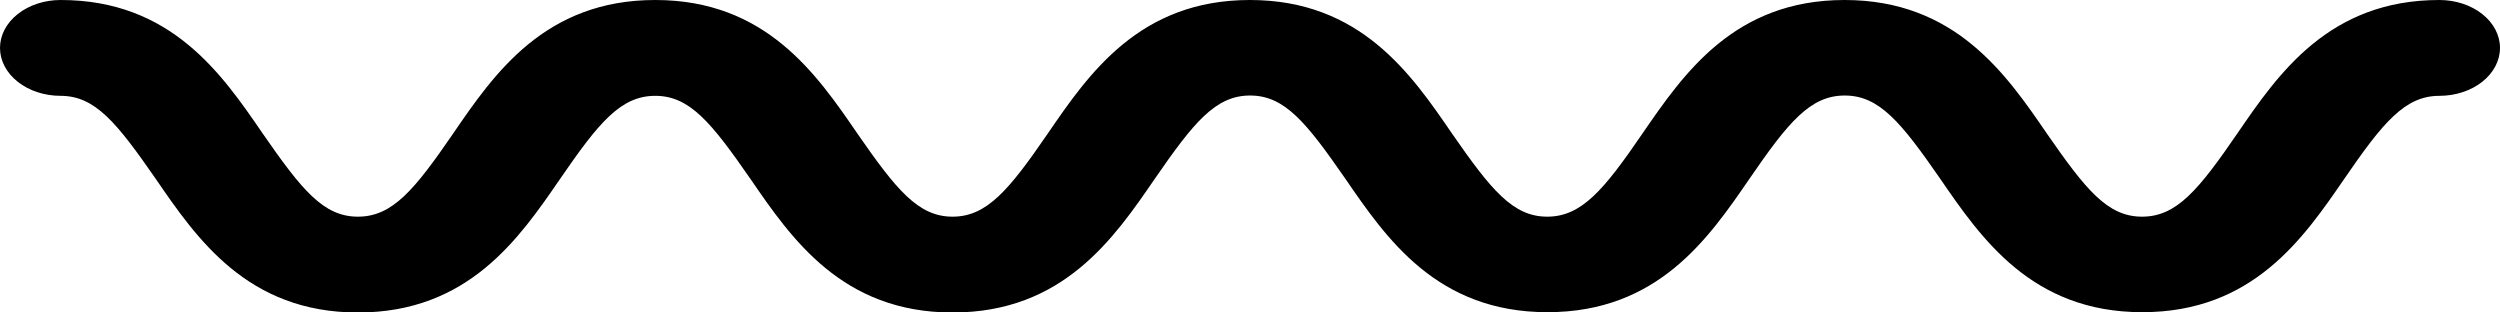 <svg width="96" height="12" viewBox="0 0 96 12" fill="none" xmlns="http://www.w3.org/2000/svg">
<path d="M82.263 11.988C78.023 11.988 76.073 9.147 74.506 6.867C73 4.693 72.164 3.668 70.838 3.668C69.513 3.668 68.669 4.693 67.178 6.867C65.612 9.147 63.669 11.988 59.421 11.988C55.173 11.988 53.23 9.147 51.664 6.867C50.158 4.693 49.329 3.668 48.004 3.668C46.678 3.668 45.842 4.693 44.336 6.878C42.77 9.159 40.819 12 36.579 12C32.339 12 30.388 9.159 28.822 6.878C27.316 4.705 26.487 3.68 25.162 3.68C23.836 3.68 22.993 4.705 21.502 6.878C19.935 9.159 17.985 12 13.744 12C9.504 12 7.554 9.159 5.987 6.878C4.481 4.705 3.653 3.68 2.327 3.68C1.71 3.68 1.118 3.486 0.682 3.141C0.245 2.796 0 2.328 0 1.84C0 1.352 0.245 0.884 0.682 0.539C1.118 0.194 1.71 0 2.327 0C6.567 0 8.518 2.835 10.084 5.122C11.591 7.295 12.419 8.32 13.744 8.32C15.07 8.32 15.913 7.295 17.405 5.122C18.971 2.835 20.922 0 25.162 0C29.402 0 31.352 2.835 32.919 5.122C34.425 7.295 35.261 8.32 36.579 8.32C37.897 8.32 38.748 7.295 40.239 5.122C41.806 2.835 43.756 0 47.996 0C52.236 0 54.187 2.835 55.753 5.122C57.26 7.295 58.096 8.32 59.413 8.32C60.731 8.32 61.59 7.295 63.074 5.122C64.648 2.835 66.591 0 70.831 0C75.071 0 77.029 2.835 78.595 5.122C80.102 7.295 80.93 8.32 82.256 8.32C83.581 8.32 84.425 7.295 85.916 5.122C87.482 2.835 89.433 0 93.673 0C94.29 0 94.882 0.194 95.318 0.539C95.755 0.884 96 1.352 96 1.84C96 2.328 95.755 2.796 95.318 3.141C94.882 3.486 94.29 3.68 93.673 3.68C92.347 3.68 91.504 4.705 90.013 6.878C88.454 9.147 86.511 11.988 82.263 11.988Z" fill="black"/>
</svg>
